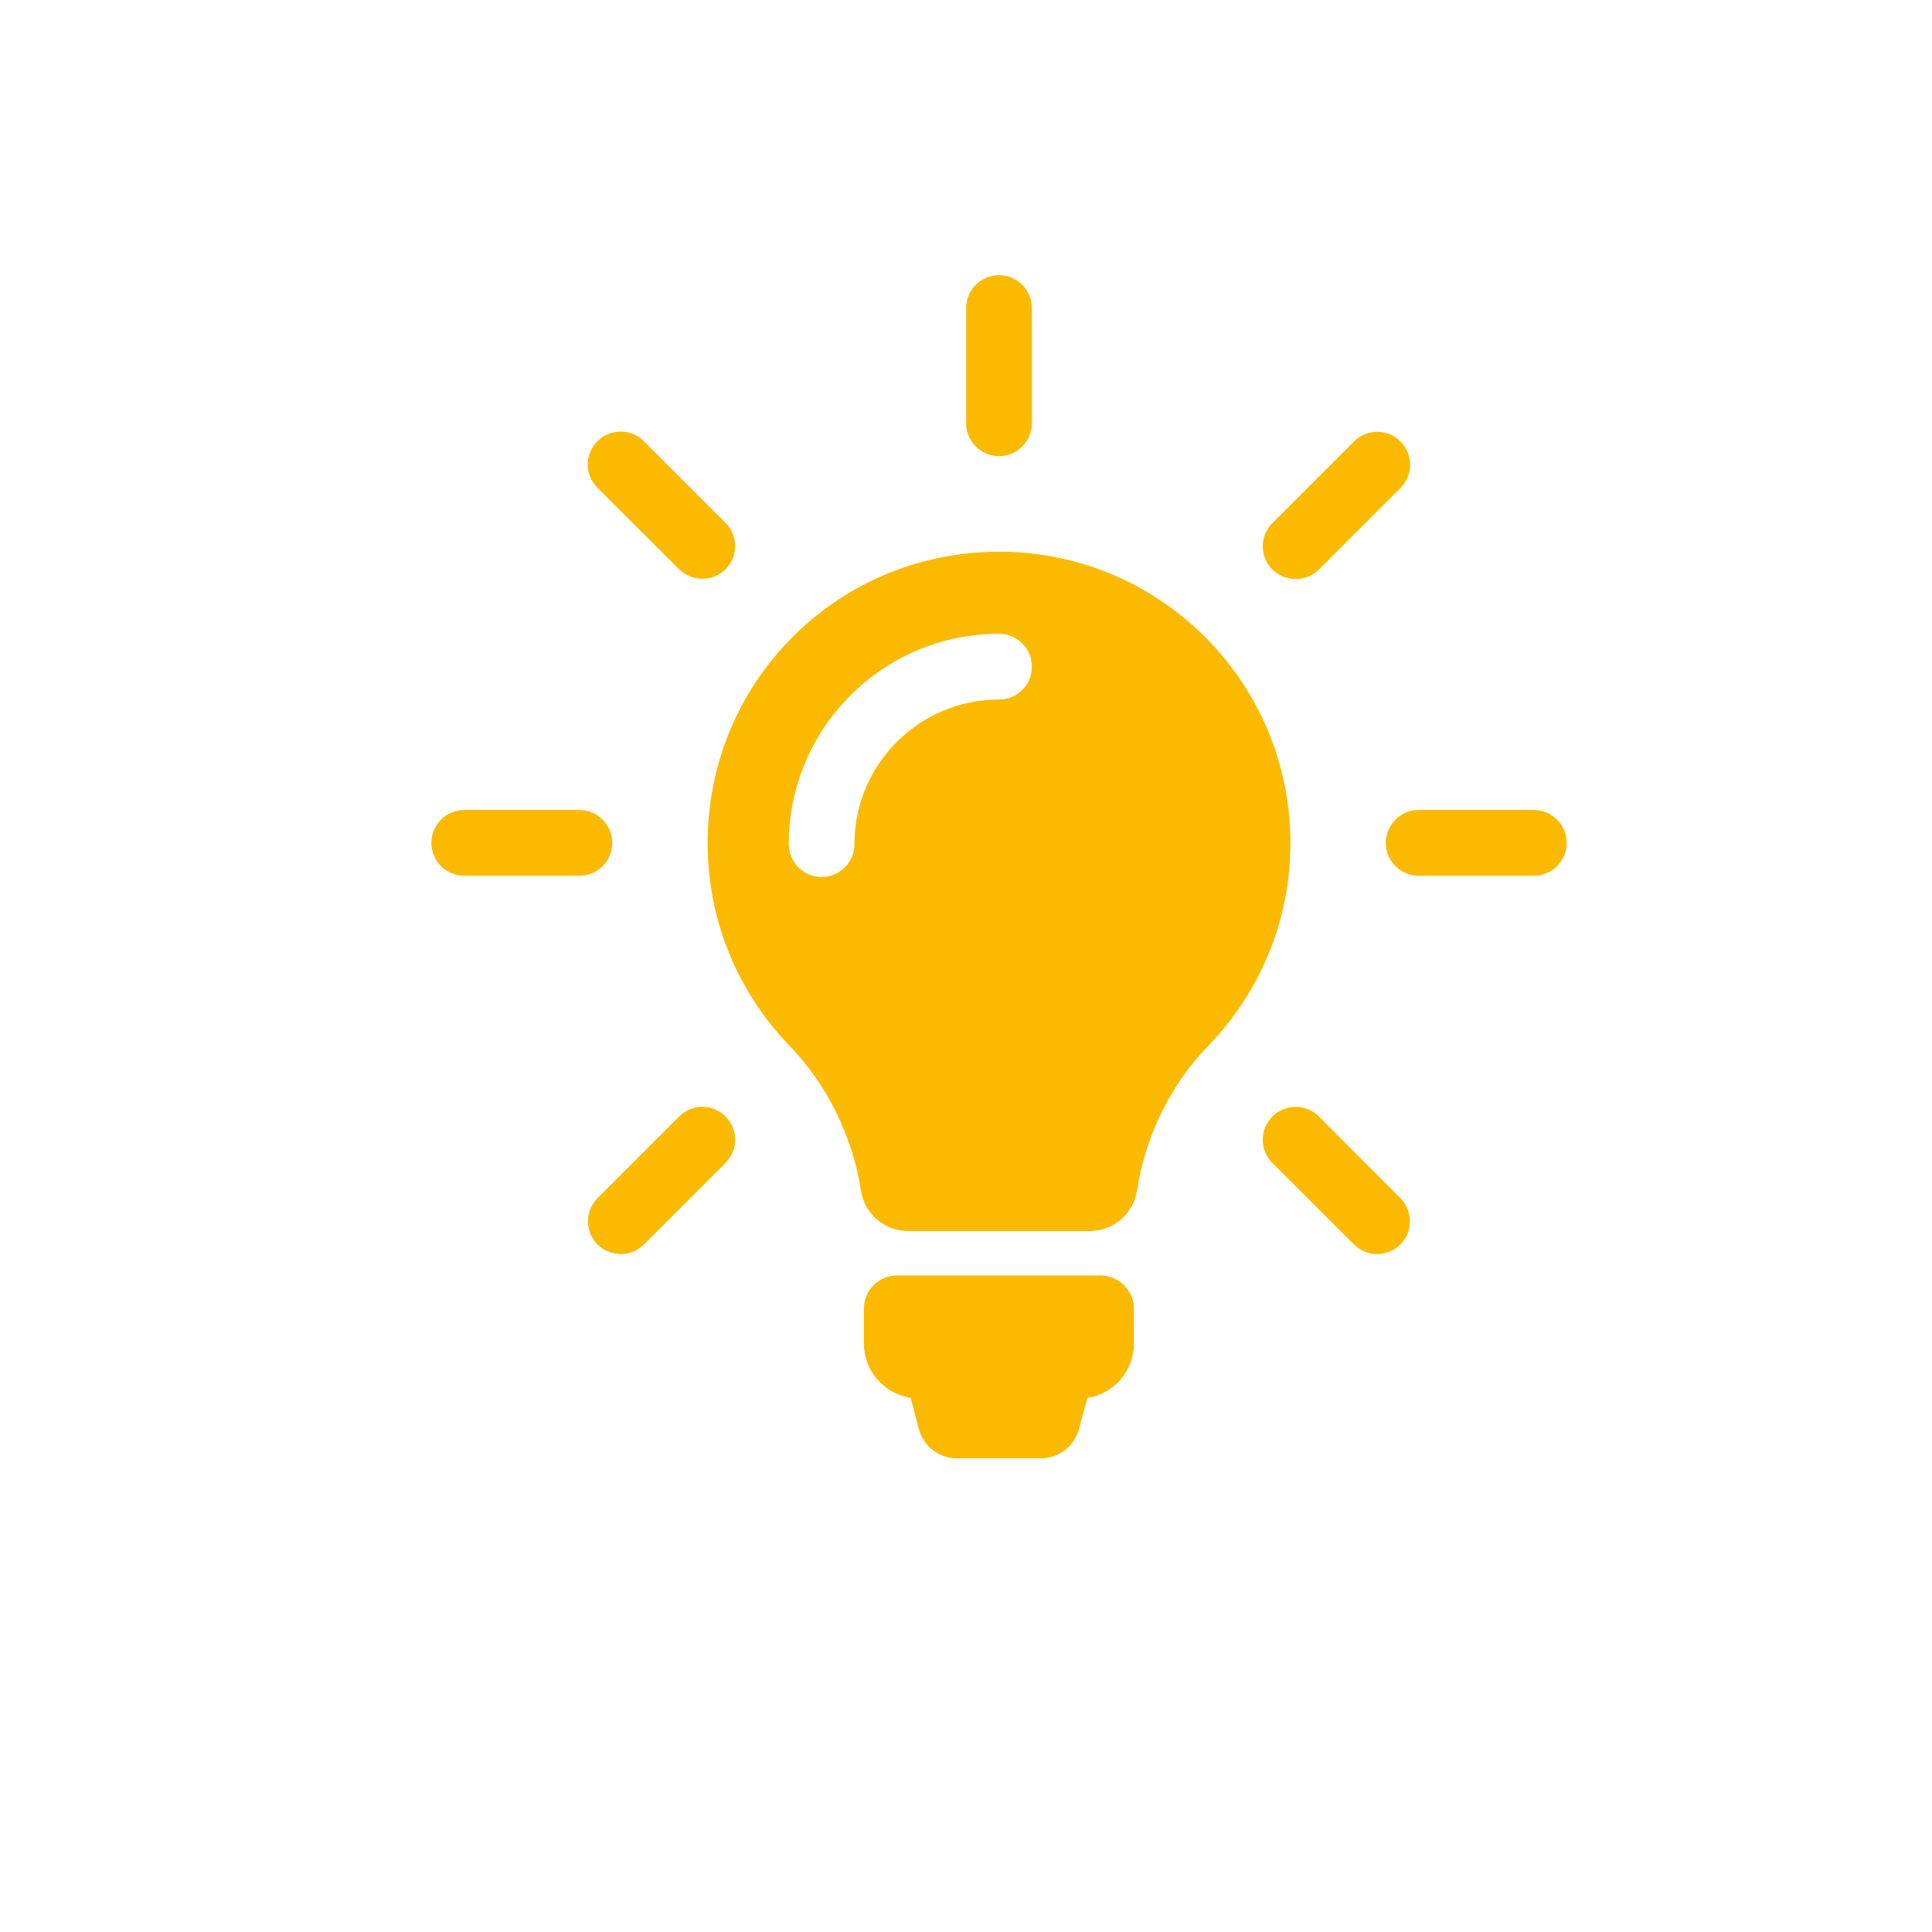 <?xml version="1.0" encoding="utf-8"?>
<!-- Generator: Adobe Illustrator 24.0.1, SVG Export Plug-In . SVG Version: 6.00 Build 0)  -->
<svg version="1.1" id="Ebene_1" xmlns="http://www.w3.org/2000/svg" xmlns:xlink="http://www.w3.org/1999/xlink" x="0px" y="0px"
	 viewBox="0 0 595.28 595.28" style="enable-background:new 0 0 595.28 595.28;" xml:space="preserve">
<style type="text/css">
	.st0{fill:#FBBA00;}
</style>
<g>
	<path class="st0" d="M349.37,403.33v10.65c0,8.47-6.23,15.52-14.32,16.72l-2.63,9.68c-1.43,5.25-6.15,8.93-11.63,8.93h-26.03
		c-5.47,0-10.2-3.68-11.63-8.93l-2.55-9.68c-8.17-1.27-14.4-8.25-14.4-16.8v-10.65c0-5.7,4.57-10.27,10.27-10.27h62.63
		C344.79,393.06,349.37,397.63,349.37,403.33L349.37,403.33z M397.59,259.78c0,24.22-9.6,46.2-25.2,62.32
		c-11.85,12.3-19.5,27.97-22.05,44.7c-1.13,7.2-7.35,12.52-14.7,12.52h-55.72c-7.28,0-13.58-5.25-14.63-12.45
		c-2.63-16.72-10.35-32.63-22.2-44.85c-15.3-15.9-24.82-37.5-25.05-61.28c-0.53-49.95,39.22-90.38,89.17-90.75
		C357.09,169.63,397.59,209.98,397.59,259.78L397.59,259.78z M317.94,205.41c0-5.55-4.5-10.13-10.12-10.13
		c-35.7,0-64.8,29.02-64.8,64.8c0,5.55,4.5,10.13,10.12,10.13c5.55,0,10.13-4.5,10.13-10.13c0-24.6,20.03-44.55,44.55-44.55
		C313.44,215.53,317.94,211.03,317.94,205.41L317.94,205.41z M307.82,140.53c5.55,0,10.12-4.5,10.12-10.13V94.93
		c0-5.55-4.5-10.13-10.12-10.13s-10.13,4.5-10.13,10.13v35.48C297.69,136.03,302.26,140.53,307.82,140.53L307.82,140.53z
		 M188.64,259.71c0-5.55-4.5-10.13-10.13-10.13h-35.47c-5.55,0-10.13,4.5-10.13,10.13c0,5.55,4.5,10.13,10.13,10.13h35.47
		C184.14,269.83,188.64,265.33,188.64,259.71L188.64,259.71z M472.59,249.58h-35.47c-5.55,0-10.13,4.5-10.13,10.13
		c0,5.55,4.5,10.13,10.13,10.13h35.47c5.55,0,10.13-4.5,10.13-10.13C482.71,254.16,478.21,249.58,472.59,249.58L472.59,249.58z
		 M209.26,344.01l-25.13,25.13c-3.97,3.98-3.97,10.35,0,14.32c1.95,1.95,4.57,2.93,7.13,2.93c2.55,0,5.18-0.97,7.13-2.93
		l25.13-25.13c3.98-3.97,3.98-10.35,0-14.32C219.62,340.03,213.17,340.03,209.26,344.01L209.26,344.01z M399.24,178.41
		c2.55,0,5.18-0.98,7.13-2.93l25.13-25.13c3.97-3.98,3.97-10.35,0-14.32c-3.98-3.98-10.35-3.98-14.32,0l-25.13,25.13
		c-3.98,3.97-3.98,10.35,0,14.32C394.07,177.43,396.62,178.41,399.24,178.41L399.24,178.41z M209.26,175.41
		c1.95,1.95,4.57,2.92,7.13,2.92s5.18-0.97,7.13-2.92c3.98-3.98,3.98-10.35,0-14.33l-25.13-25.13c-3.97-3.97-10.35-3.97-14.32,0
		c-3.98,3.98-3.98,10.35,0,14.33L209.26,175.41z M406.37,344.01c-3.98-3.97-10.35-3.97-14.32,0c-3.98,3.98-3.98,10.35,0,14.32
		l25.13,25.13c1.95,1.95,4.57,2.93,7.13,2.93c2.55,0,5.17-0.97,7.13-2.93c3.97-3.97,3.97-10.35,0-14.32L406.37,344.01z
		 M406.37,344.01"/>
</g>
</svg>
